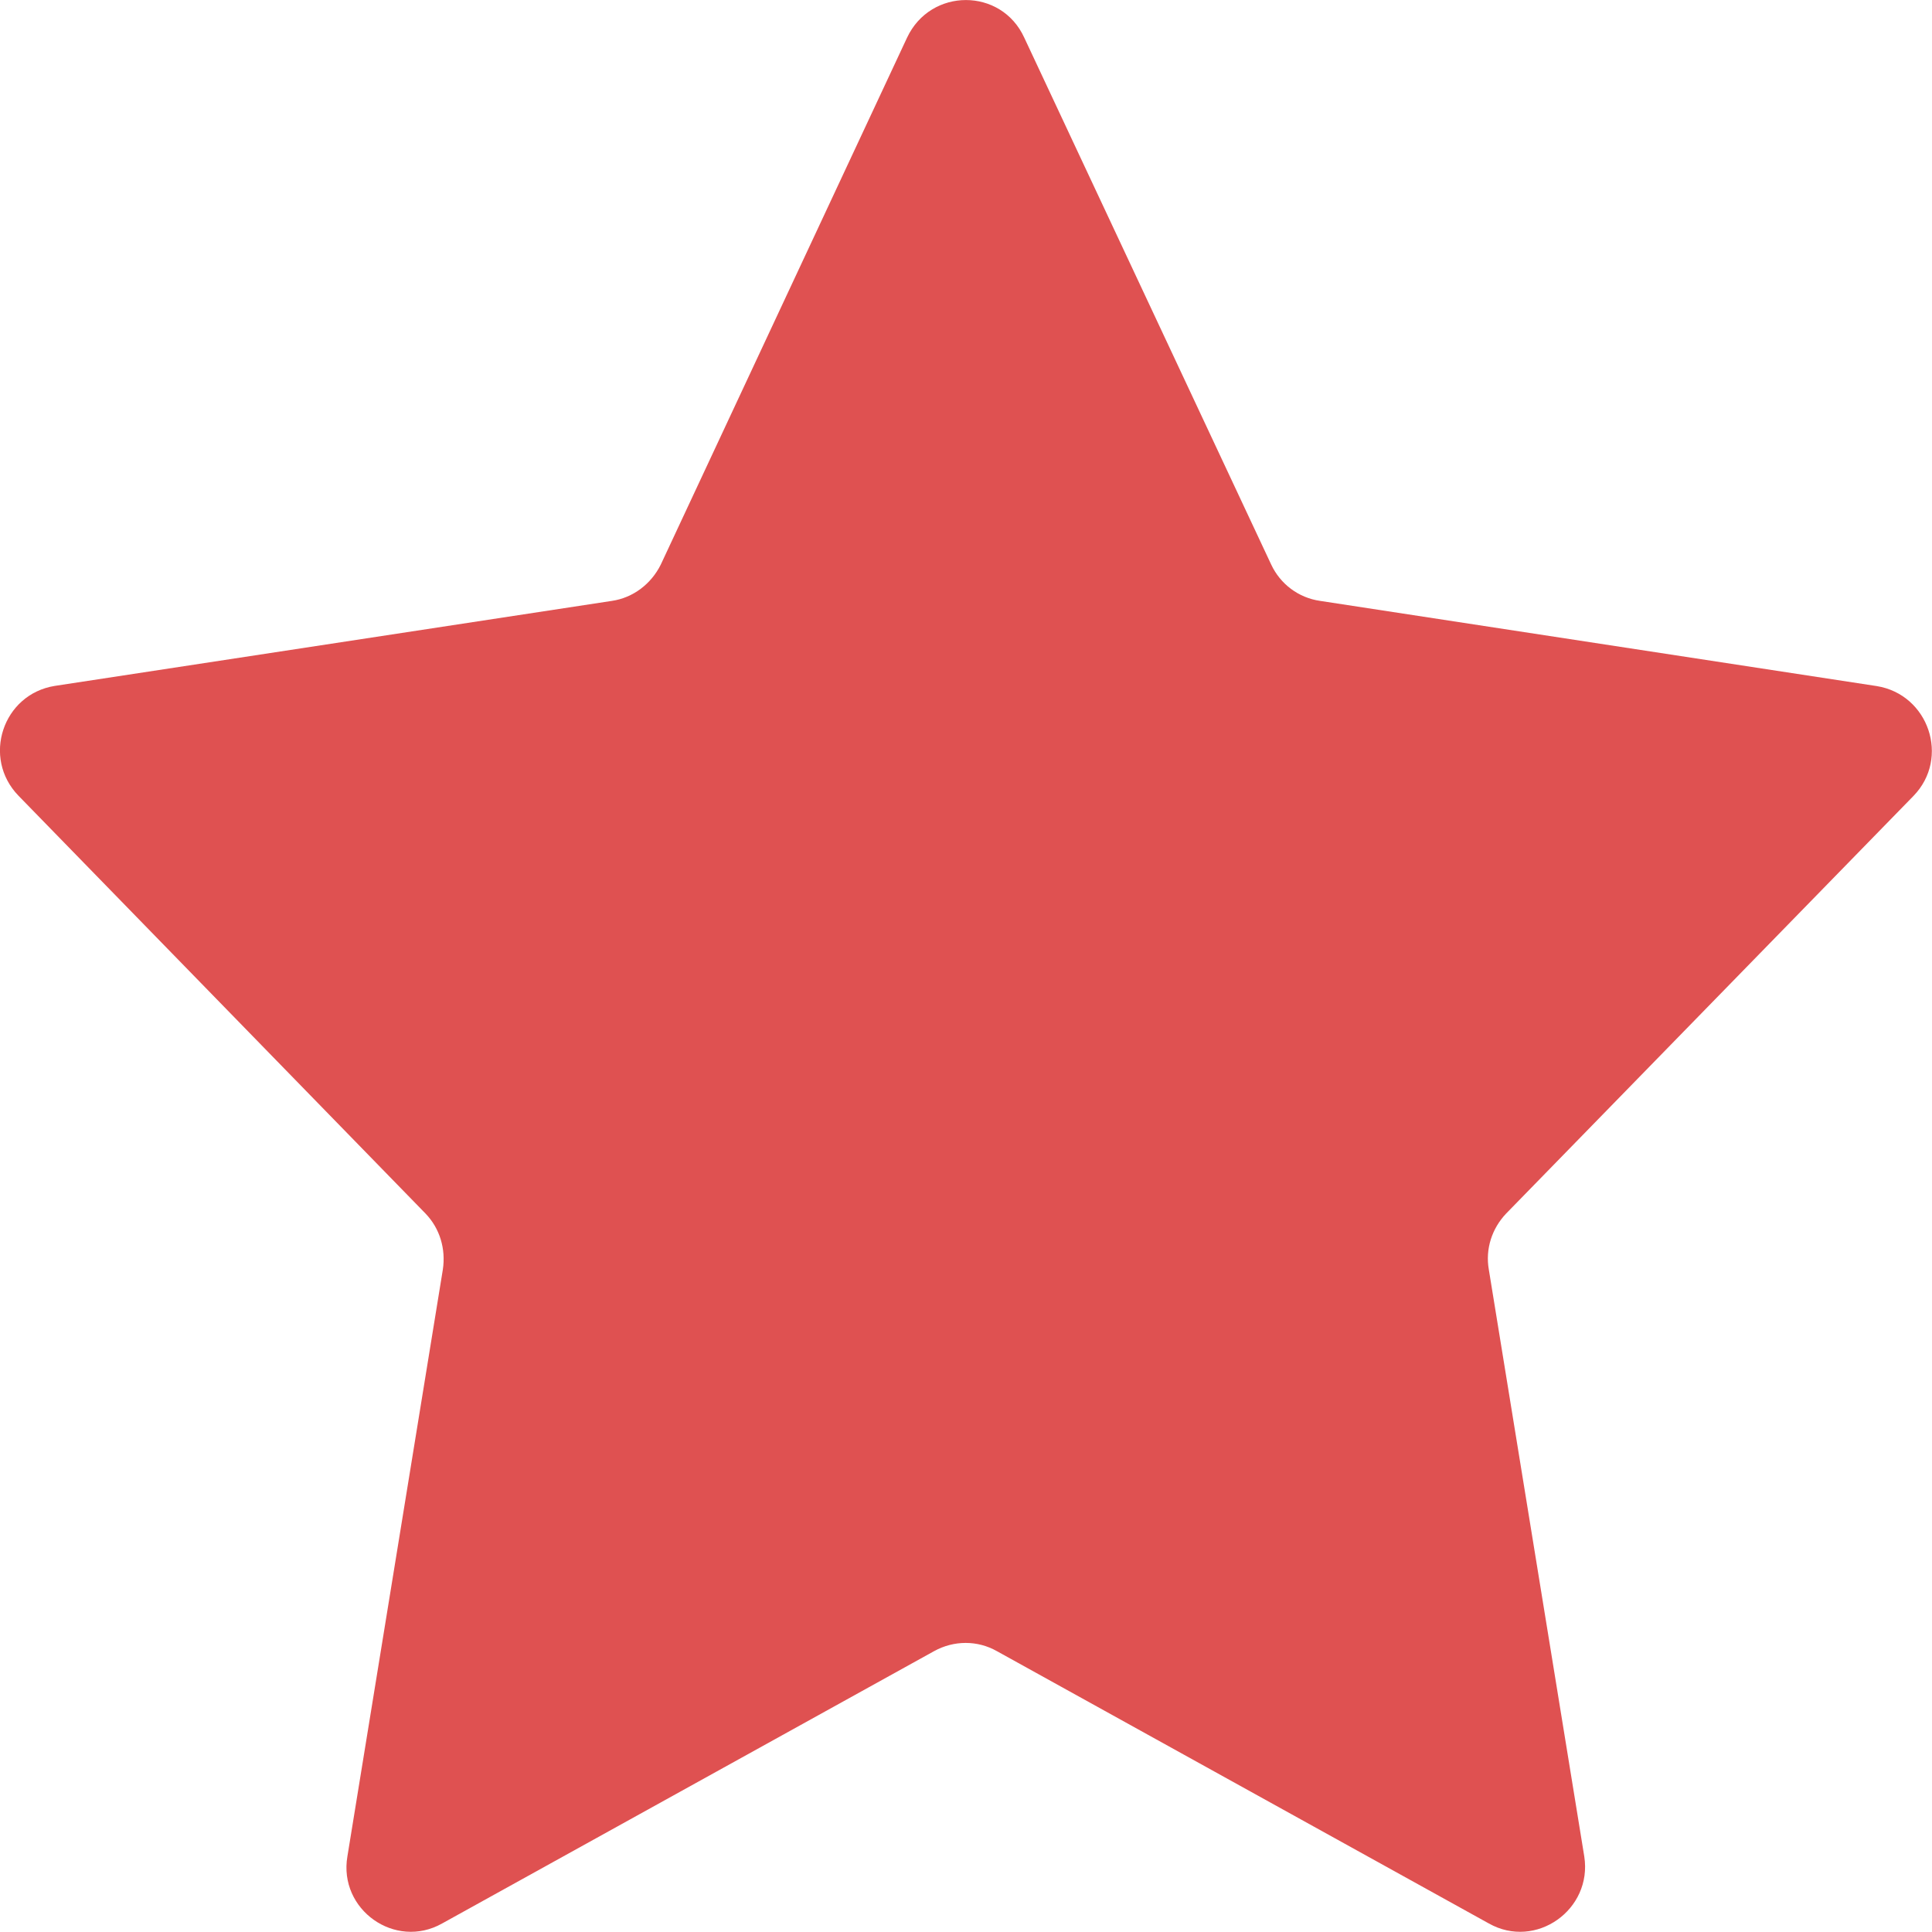 <?xml version="1.0" encoding="UTF-8"?> <!-- Generator: Adobe Illustrator 25.2.3, SVG Export Plug-In . SVG Version: 6.00 Build 0) --> <svg xmlns="http://www.w3.org/2000/svg" xmlns:xlink="http://www.w3.org/1999/xlink" id="Слой_1" x="0px" y="0px" viewBox="0 0 1129.5 1129.5" style="enable-background:new 0 0 1129.5 1129.5;" xml:space="preserve"> <style type="text/css"> .st0{fill:#DF5151;} </style> <path class="st0" d="M1118.7,465.3c21.5-22.2,8.8-59.3-21.5-64.2l-325.4-49.8c-12.7-1.8-23.3-9.9-28.6-21.2L598.8,22 c-13.4-29.3-54.7-29.3-68.5,0l-144,308.1c-5.6,11.3-16.2,19.4-28.6,21.2L32,401c-30.4,4.9-42.7,42-21.2,64.2l237.9,244.2 c8.5,8.8,12,20.8,10.2,32.8l-55.8,343.1c-5.3,31.1,27.9,54.7,55.4,39.2l287.6-159.2c11.6-6.4,25.4-6.4,36.7,0l287.6,159.2 c27.5,15.5,60.7-8.1,55.8-39.2l-55.8-343.1c-2.1-12,1.8-24,10.2-32.8L1118.7,465.3z"></path> </svg> 
